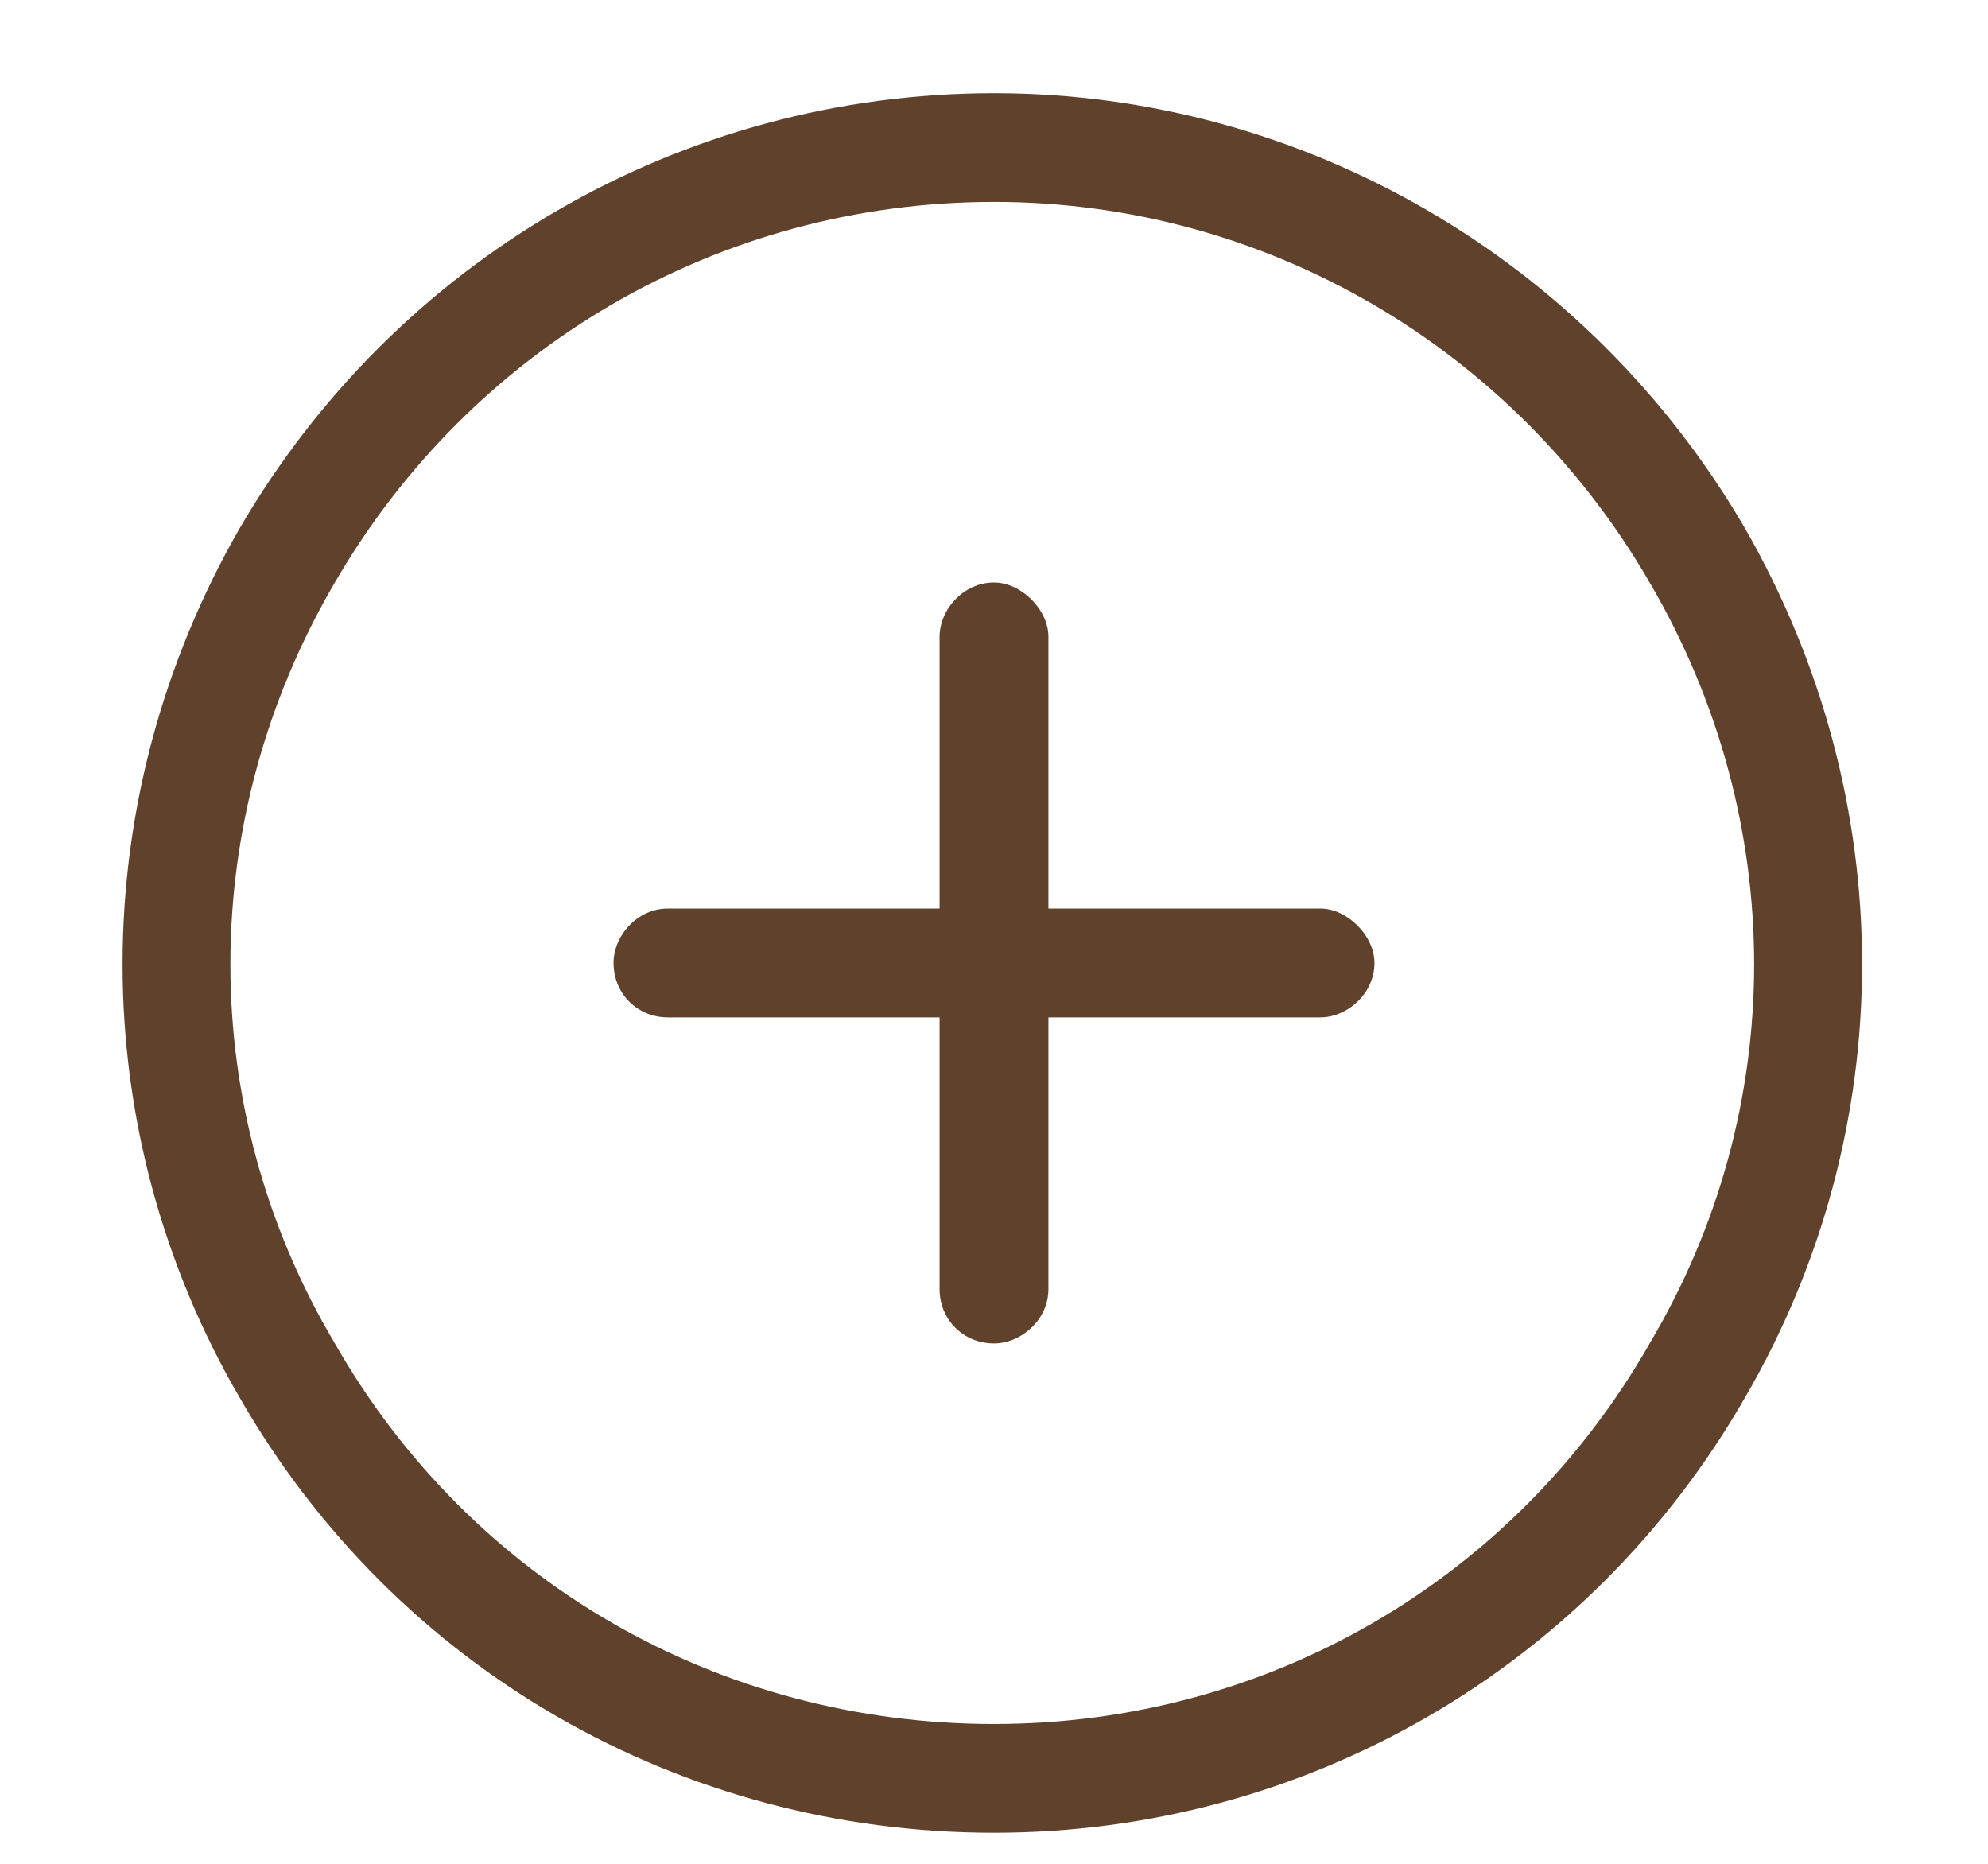 <svg width="16" height="15" viewBox="0 0 16 15" fill="none" xmlns="http://www.w3.org/2000/svg">
<path d="M8 1.625C5.785 1.625 3.789 2.801 2.695 4.688C1.574 6.602 1.574 8.926 2.695 10.812C3.789 12.727 5.785 13.875 8 13.875C10.188 13.875 12.184 12.727 13.277 10.812C14.398 8.926 14.398 6.602 13.277 4.688C12.184 2.801 10.188 1.625 8 1.625ZM8 14.75C5.484 14.75 3.188 13.438 1.93 11.25C0.672 9.09 0.672 6.438 1.93 4.25C3.188 2.09 5.484 0.75 8 0.75C10.488 0.75 12.785 2.09 14.043 4.25C15.301 6.438 15.301 9.09 14.043 11.25C12.785 13.438 10.488 14.75 8 14.75ZM7.562 10.375V8.188H5.375C5.129 8.188 4.938 7.996 4.938 7.75C4.938 7.531 5.129 7.312 5.375 7.312H7.562V5.125C7.562 4.906 7.754 4.688 8 4.688C8.219 4.688 8.438 4.906 8.438 5.125V7.312H10.625C10.844 7.312 11.062 7.531 11.062 7.75C11.062 7.996 10.844 8.188 10.625 8.188H8.438V10.375C8.438 10.621 8.219 10.812 8 10.812C7.754 10.812 7.562 10.621 7.562 10.375Z" fill="#5F412C"/>
</svg>
